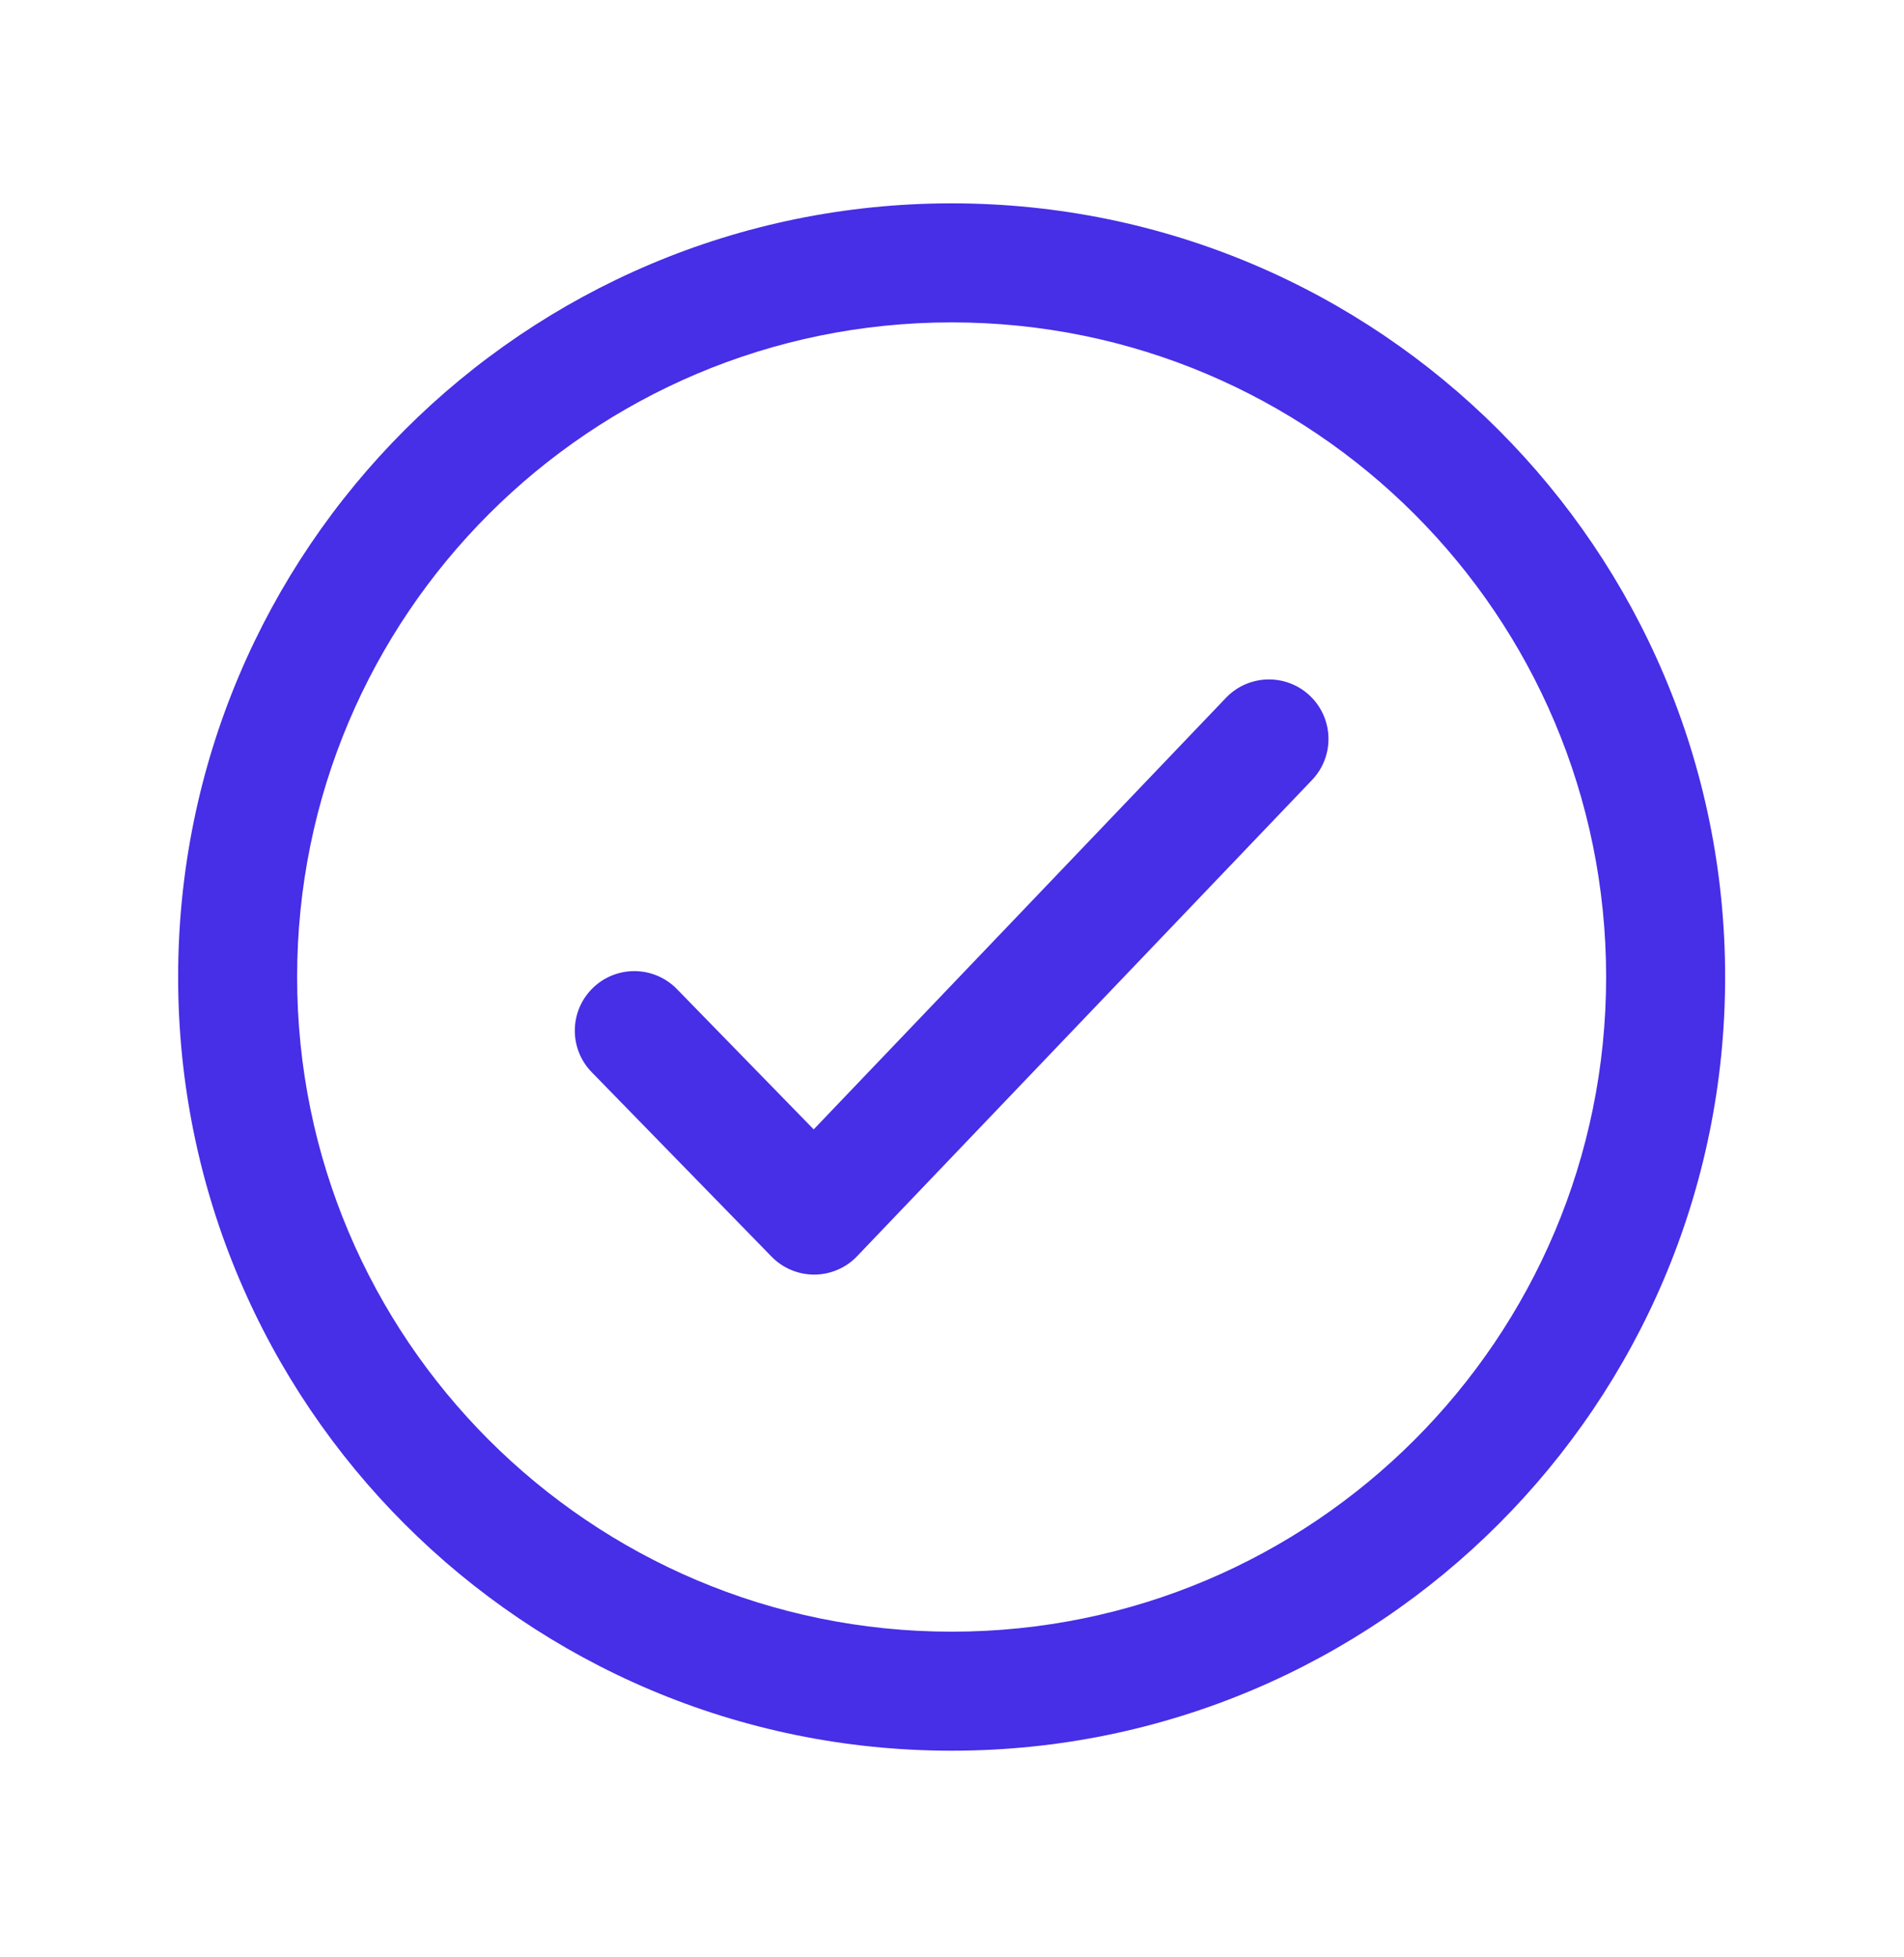 <svg width="36" height="37" viewBox="0 0 36 37" fill="none" xmlns="http://www.w3.org/2000/svg">
<path fill-rule="evenodd" clip-rule="evenodd" d="M17.993 6.094C11.159 6.094 5.618 11.634 5.618 18.469C5.618 25.303 11.159 30.844 17.993 30.844C24.828 30.844 30.368 25.303 30.368 18.469C30.368 11.634 24.828 6.094 17.993 6.094ZM3.368 18.469C3.368 10.392 9.916 3.844 17.993 3.844C26.07 3.844 32.618 10.392 32.618 18.469C32.618 26.546 26.07 33.094 17.993 33.094C9.916 33.094 3.368 26.546 3.368 18.469Z" fill="#472EE7"/>
<path fill-rule="evenodd" clip-rule="evenodd" d="M24.77 13.155C25.22 13.585 25.236 14.297 24.806 14.746L16.206 23.746C15.996 23.967 15.704 24.092 15.399 24.094C15.094 24.095 14.801 23.973 14.588 23.754L11.188 20.268C10.754 19.823 10.763 19.111 11.208 18.677C11.653 18.243 12.365 18.252 12.799 18.697L15.385 21.349L23.18 13.191C23.609 12.742 24.321 12.726 24.77 13.155Z" fill="#472EE7"/>
</svg>

